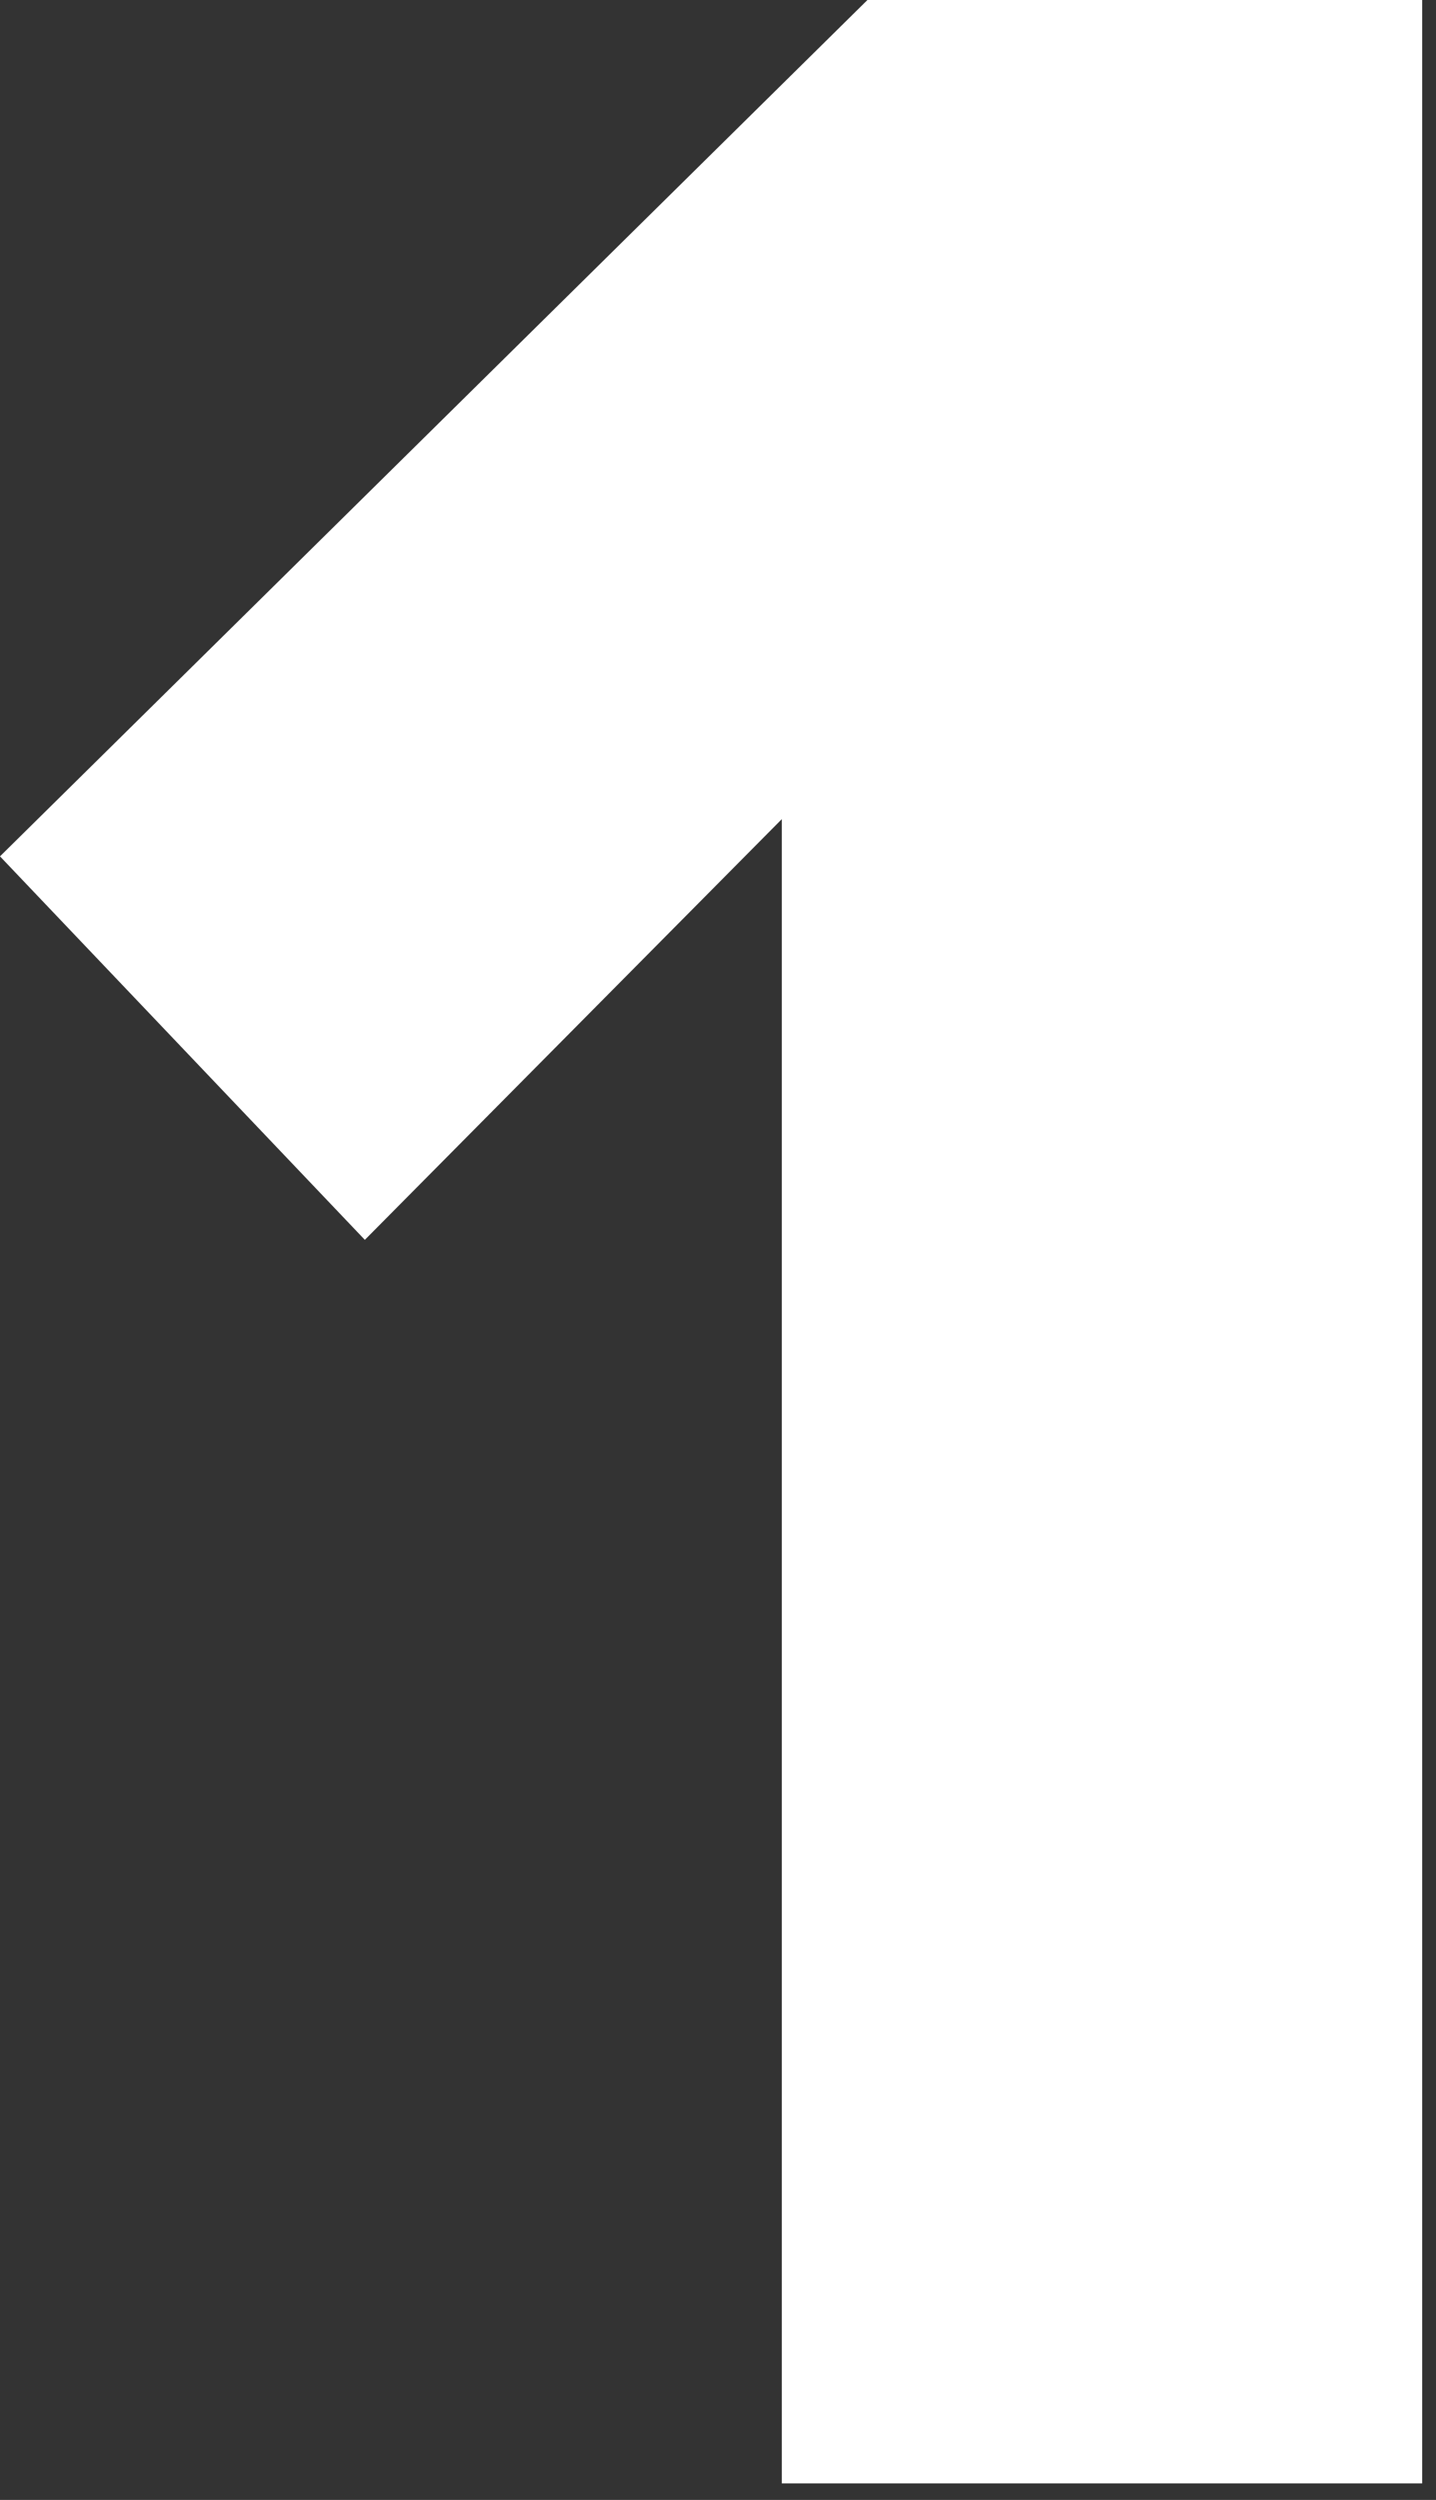<svg width="27" height="47" viewBox="0 0 27 47" fill="none" xmlns="http://www.w3.org/2000/svg">
<rect x="0" y="0" width="27" height="47" fill="#333333" stroke="none"/>
<path d="M26.74 46.69H14.7V15.4L6.86 23.31L-9.76315e-05 16.1L16.31 0H26.74V46.69Z" fill="white"/>
</svg>
